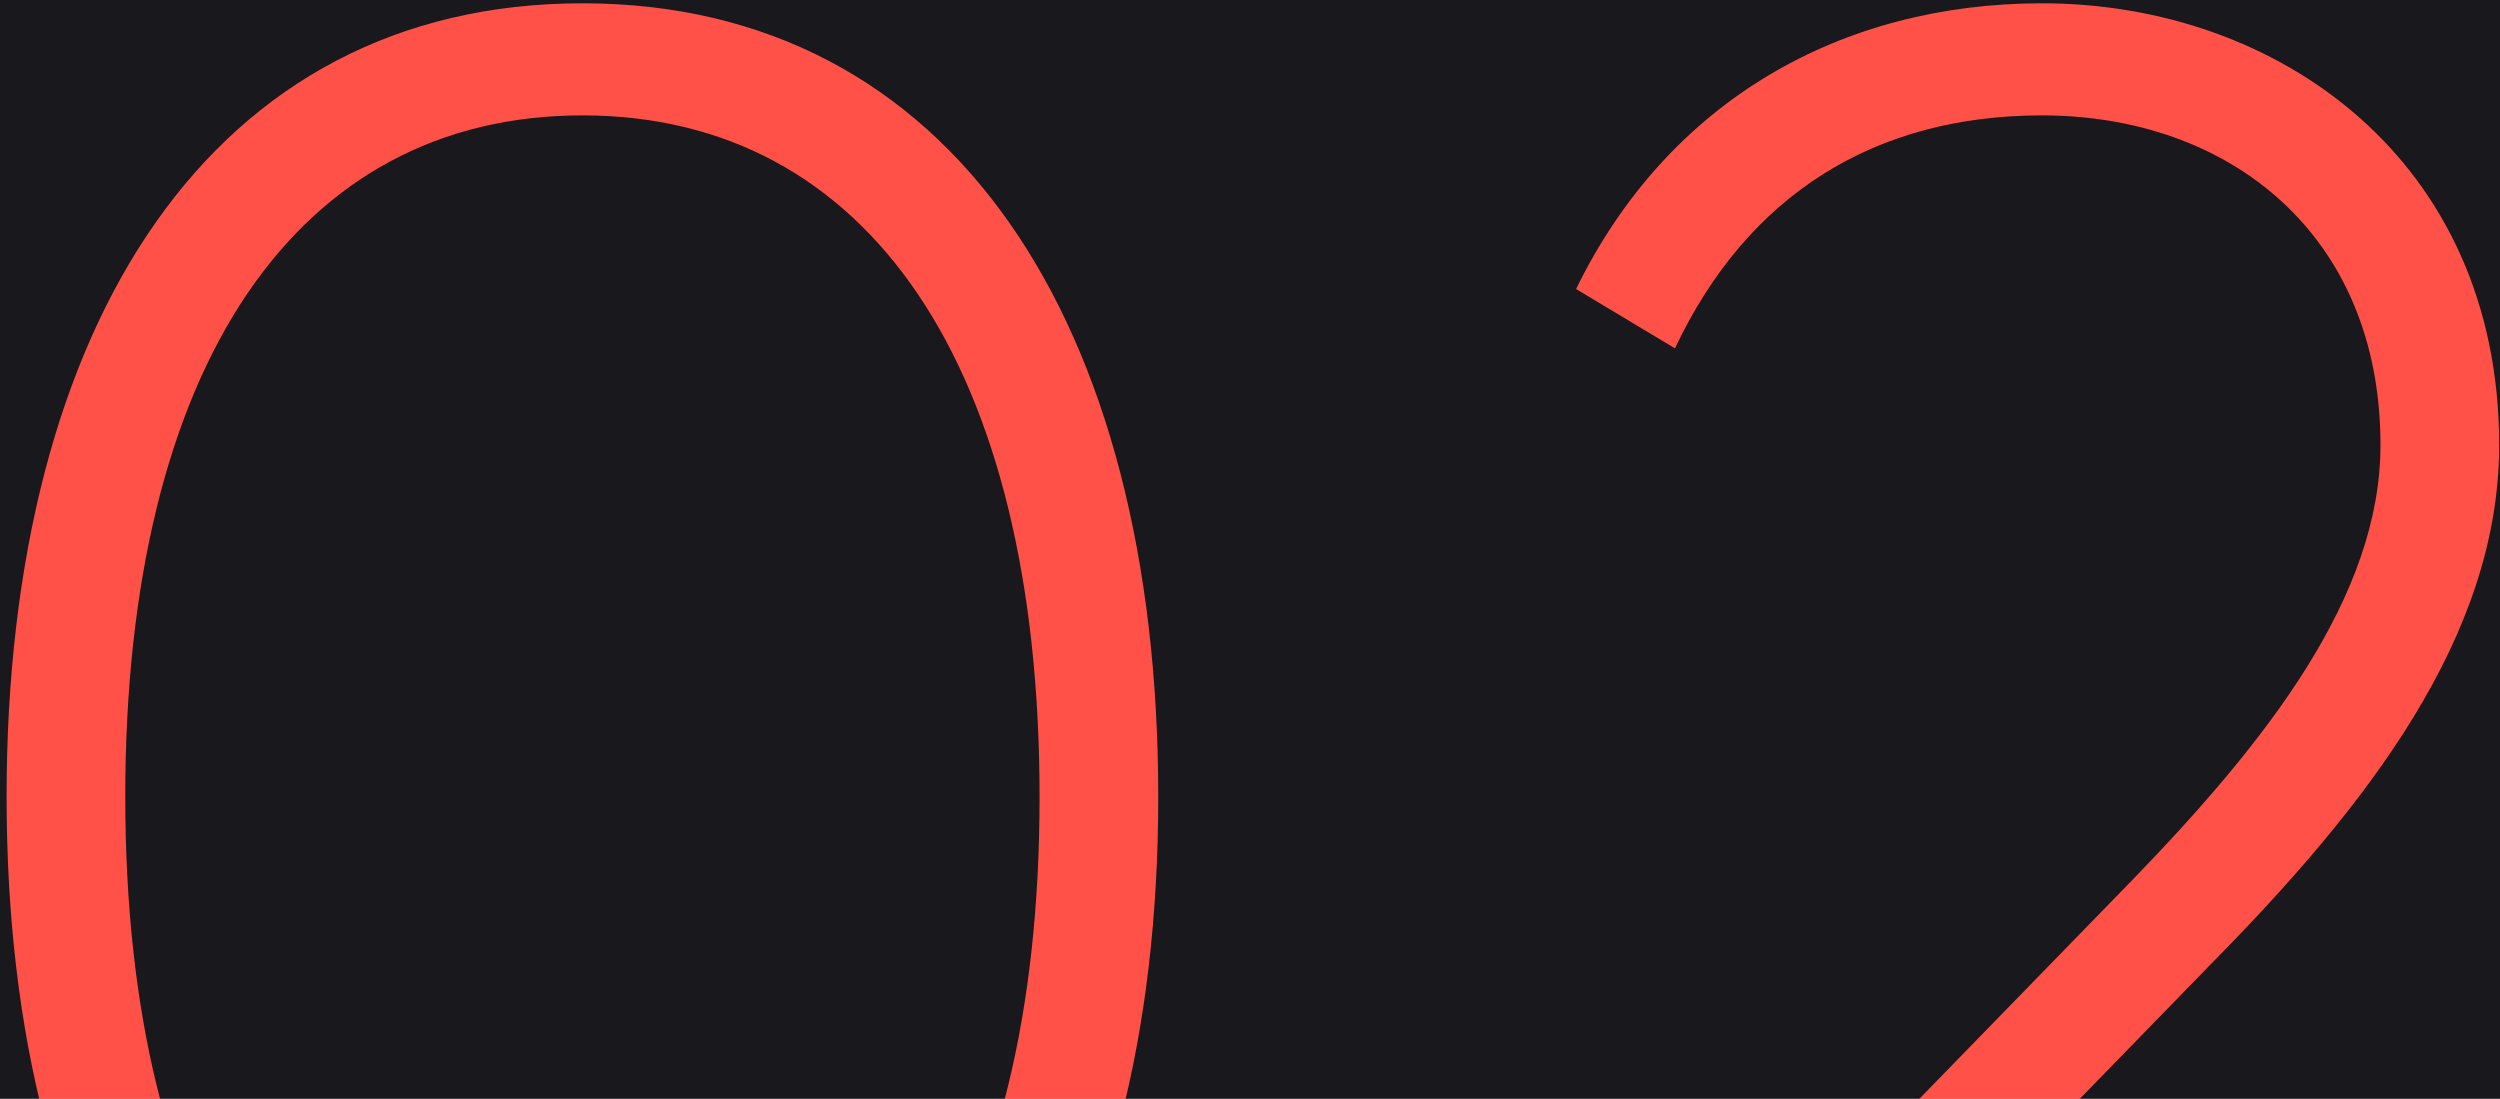 <?xml version="1.0" encoding="UTF-8"?> <svg xmlns="http://www.w3.org/2000/svg" width="182" height="80" viewBox="0 0 182 80" fill="none"> <rect width="1400" height="7271" transform="translate(-798 -2346)" fill="white"></rect> <mask id="mask0_6_2" style="mask-type:alpha" maskUnits="userSpaceOnUse" x="-88" y="-60" width="640" height="203"> <rect x="-88" y="-60" width="640" height="203" fill="#19181D"></rect> </mask> <g mask="url(#mask0_6_2)"> <rect x="-88" y="-60" width="640" height="203" fill="#19181D"></rect> <path d="M42.4 115.76C15.52 115.76 0.48 92.56 0.48 58C0.48 23.44 15.52 0.24 42.4 0.24C69.28 0.24 84.32 23.44 84.32 58C84.32 92.56 69.28 115.76 42.4 115.76ZM42.4 107.6C63.2 107.6 75.68 89.36 75.68 58C75.68 26.64 63.2 8.4 42.4 8.4C21.6 8.4 9.12 26.64 9.12 58C9.12 89.36 21.6 107.6 42.4 107.6ZM114.099 114V106.32L155.219 64.08C164.979 54 173.299 43.44 173.299 32.4C173.299 17.04 162.259 8.4 148.659 8.4C136.499 8.4 127.219 14.16 121.939 25.36L114.739 21.04C121.459 7.28 134.099 0.24 148.659 0.24C165.779 0.24 181.939 11.6 181.939 32.4C181.939 46.32 172.339 58.64 160.979 70.16L126.259 105.84H184.499V114H114.099Z" fill="#FF5147"></path> </g> </svg> 